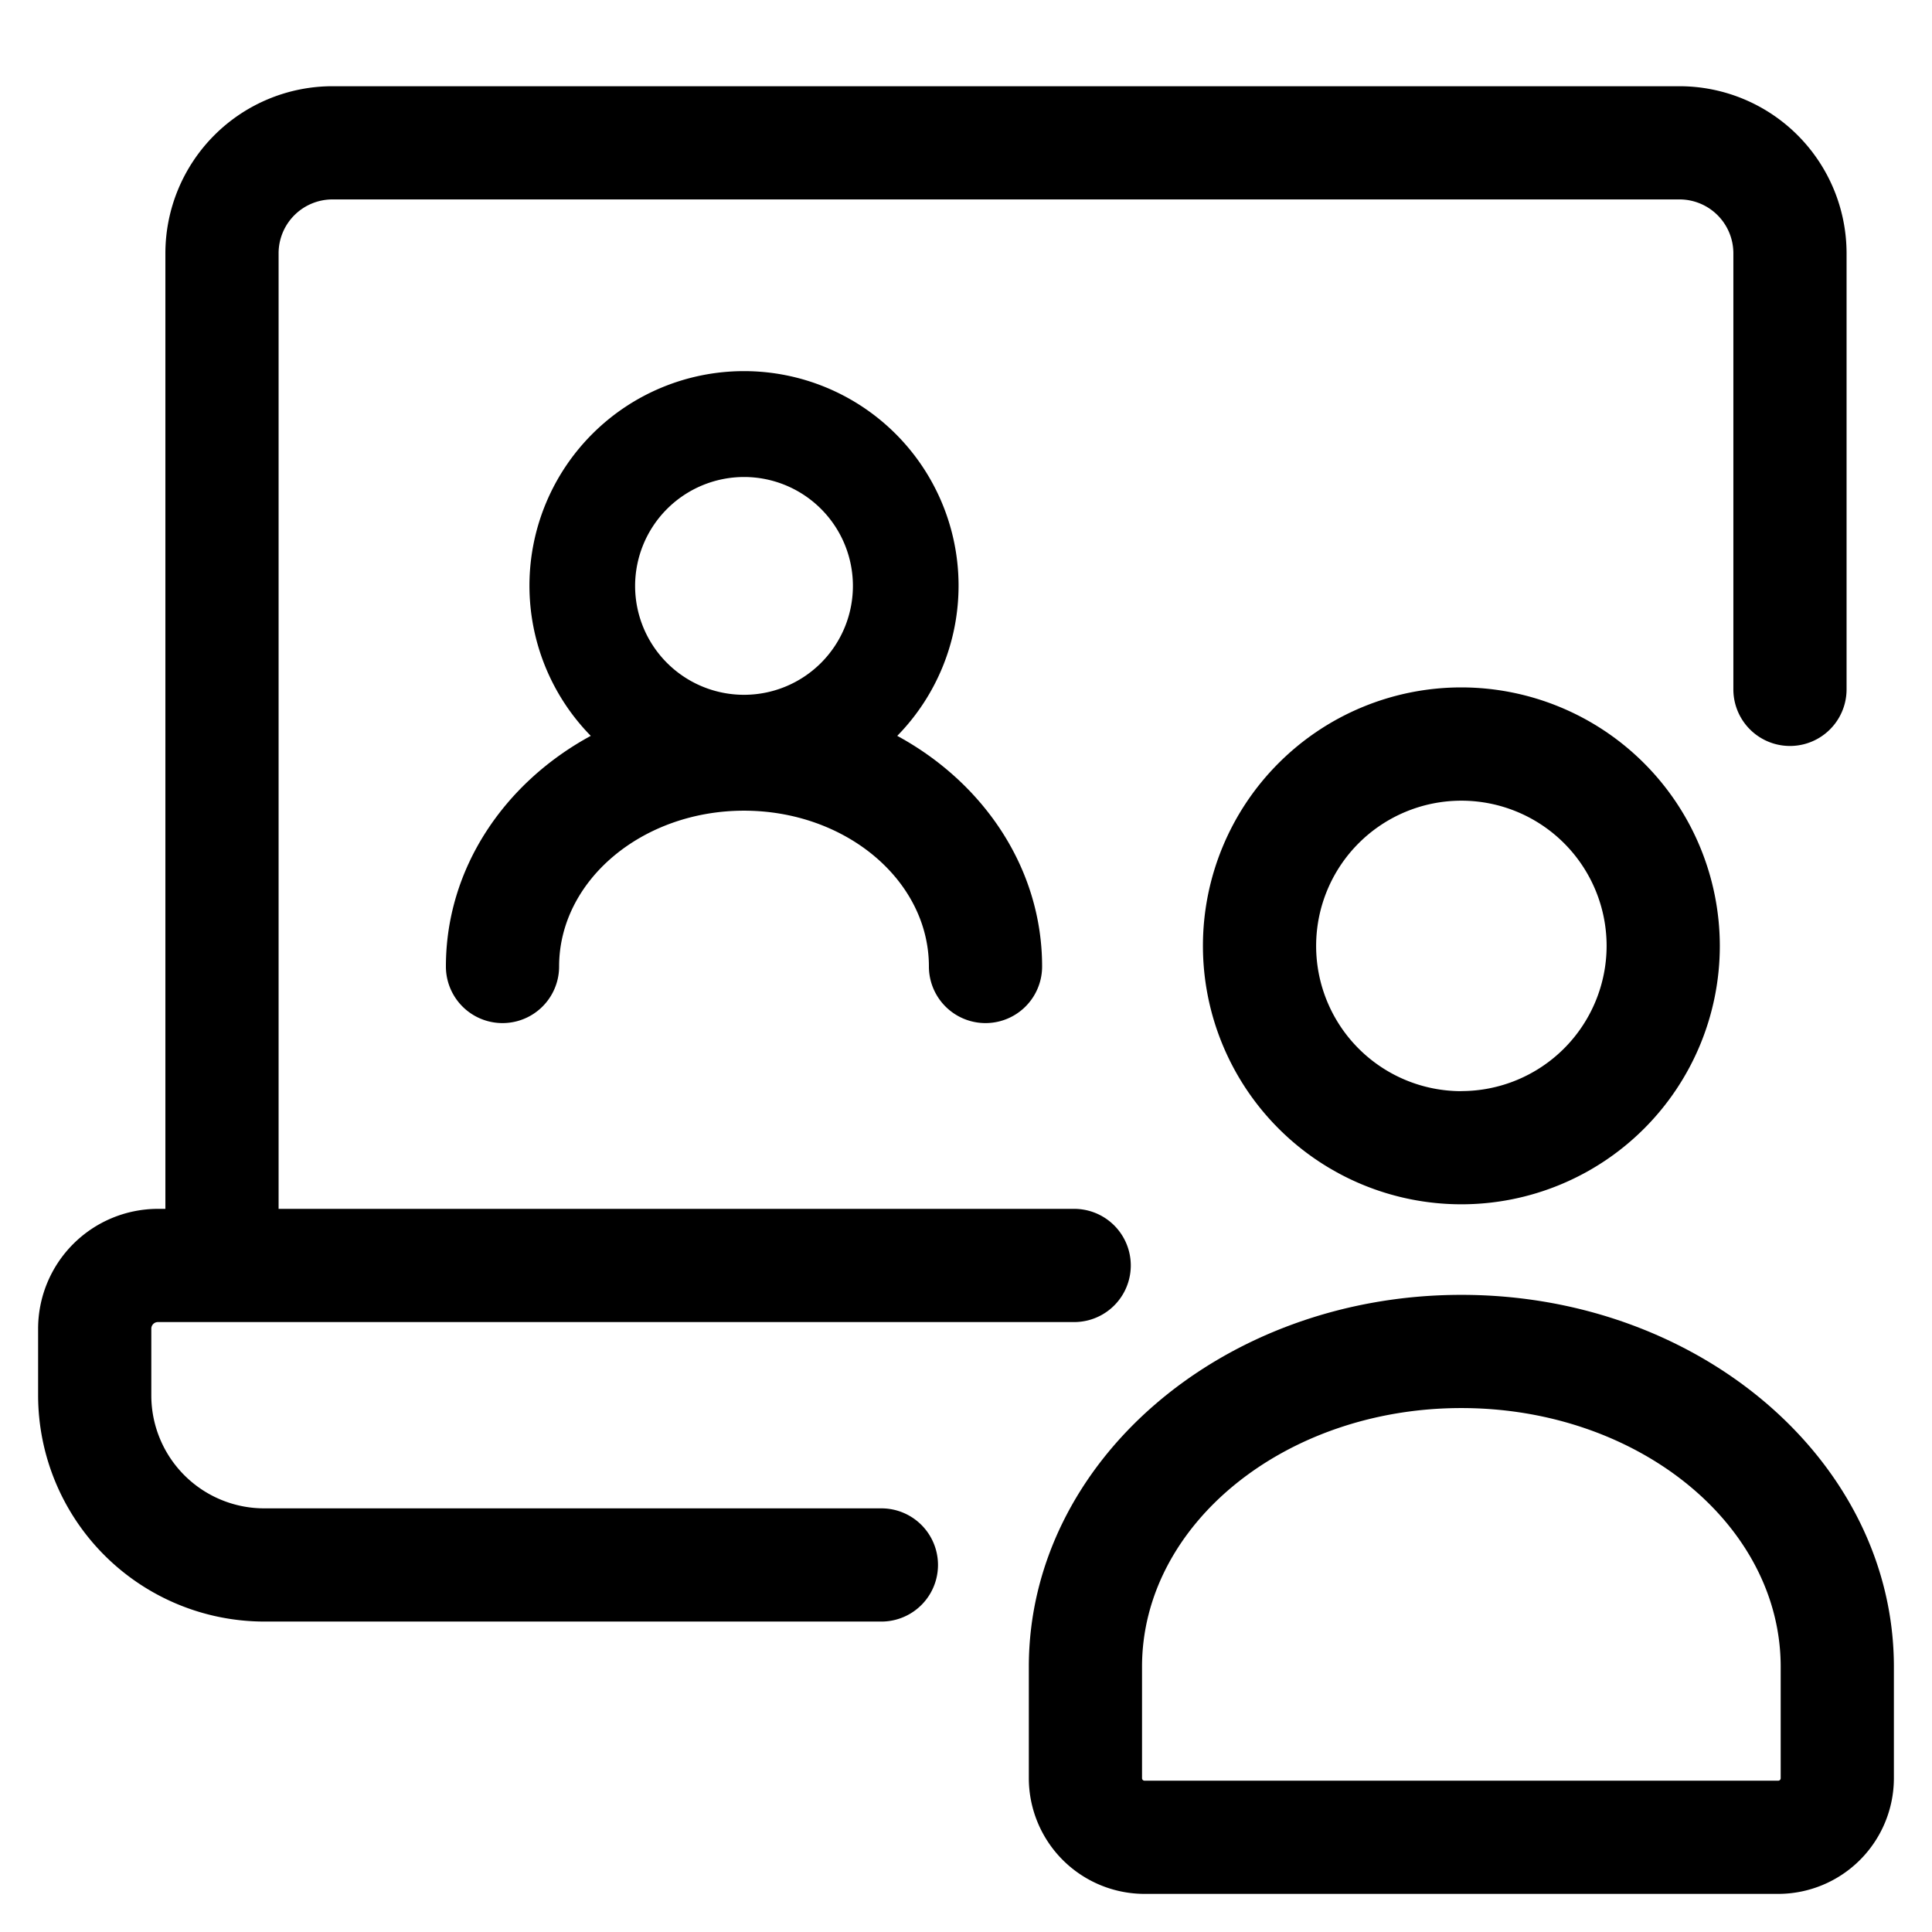 <svg id="Layer_1" data-name="Layer 1" xmlns="http://www.w3.org/2000/svg" viewBox="0 0 512 512"><path d="M387.28,182.17a68.49,68.49,0,1,0,68.49,68.49A68.57,68.57,0,0,0,387.28,182.17Zm0,107a38.49,38.49,0,1,1,38.49-38.49A38.53,38.53,0,0,1,387.28,289.15Z"/><path d="M387.28,343.15c-63.21,0-114.63,44.22-114.63,98.57v29.53a30.69,30.69,0,0,0,30.66,30.65H471.25a30.69,30.69,0,0,0,30.65-30.65V441.72C501.9,387.37,450.48,343.15,387.28,343.15Zm84.62,128.1a.65.65,0,0,1-.65.65H303.31a.66.66,0,0,1-.66-.65V441.72c0-37.81,38-68.57,84.63-68.57s84.62,30.76,84.62,68.57Z"/><path d="M118.17,256.13a15,15,0,0,0,30,0c0-22.77,22-41.29,49-41.29s49,18.52,49,41.29a15,15,0,1,0,30,0c0-25.92-15.41-48.64-38.39-61.12a56.86,56.86,0,1,0-81.22,0C133.58,207.49,118.17,230.21,118.17,256.13Zm79-129.72a28.86,28.86,0,1,1-28.86,28.86A28.9,28.9,0,0,1,197.17,126.41Z"/><path d="M233.58,429.73a15,15,0,1,0,0-30H70A29.93,29.93,0,0,1,40.1,369.84V352.11a1.75,1.75,0,0,1,1.75-1.75H284.67a15,15,0,0,0,0-30H73.83V67.11A14.28,14.28,0,0,1,88.1,52.85h357a14.28,14.28,0,0,1,14.26,14.26V182.69a15,15,0,0,0,30,0V67.11a44.31,44.31,0,0,0-44.26-44.26H88.1A44.31,44.31,0,0,0,43.83,67.11V320.36h-2A31.78,31.78,0,0,0,10.1,352.11v17.73A60,60,0,0,0,70,429.73Z"/></svg>